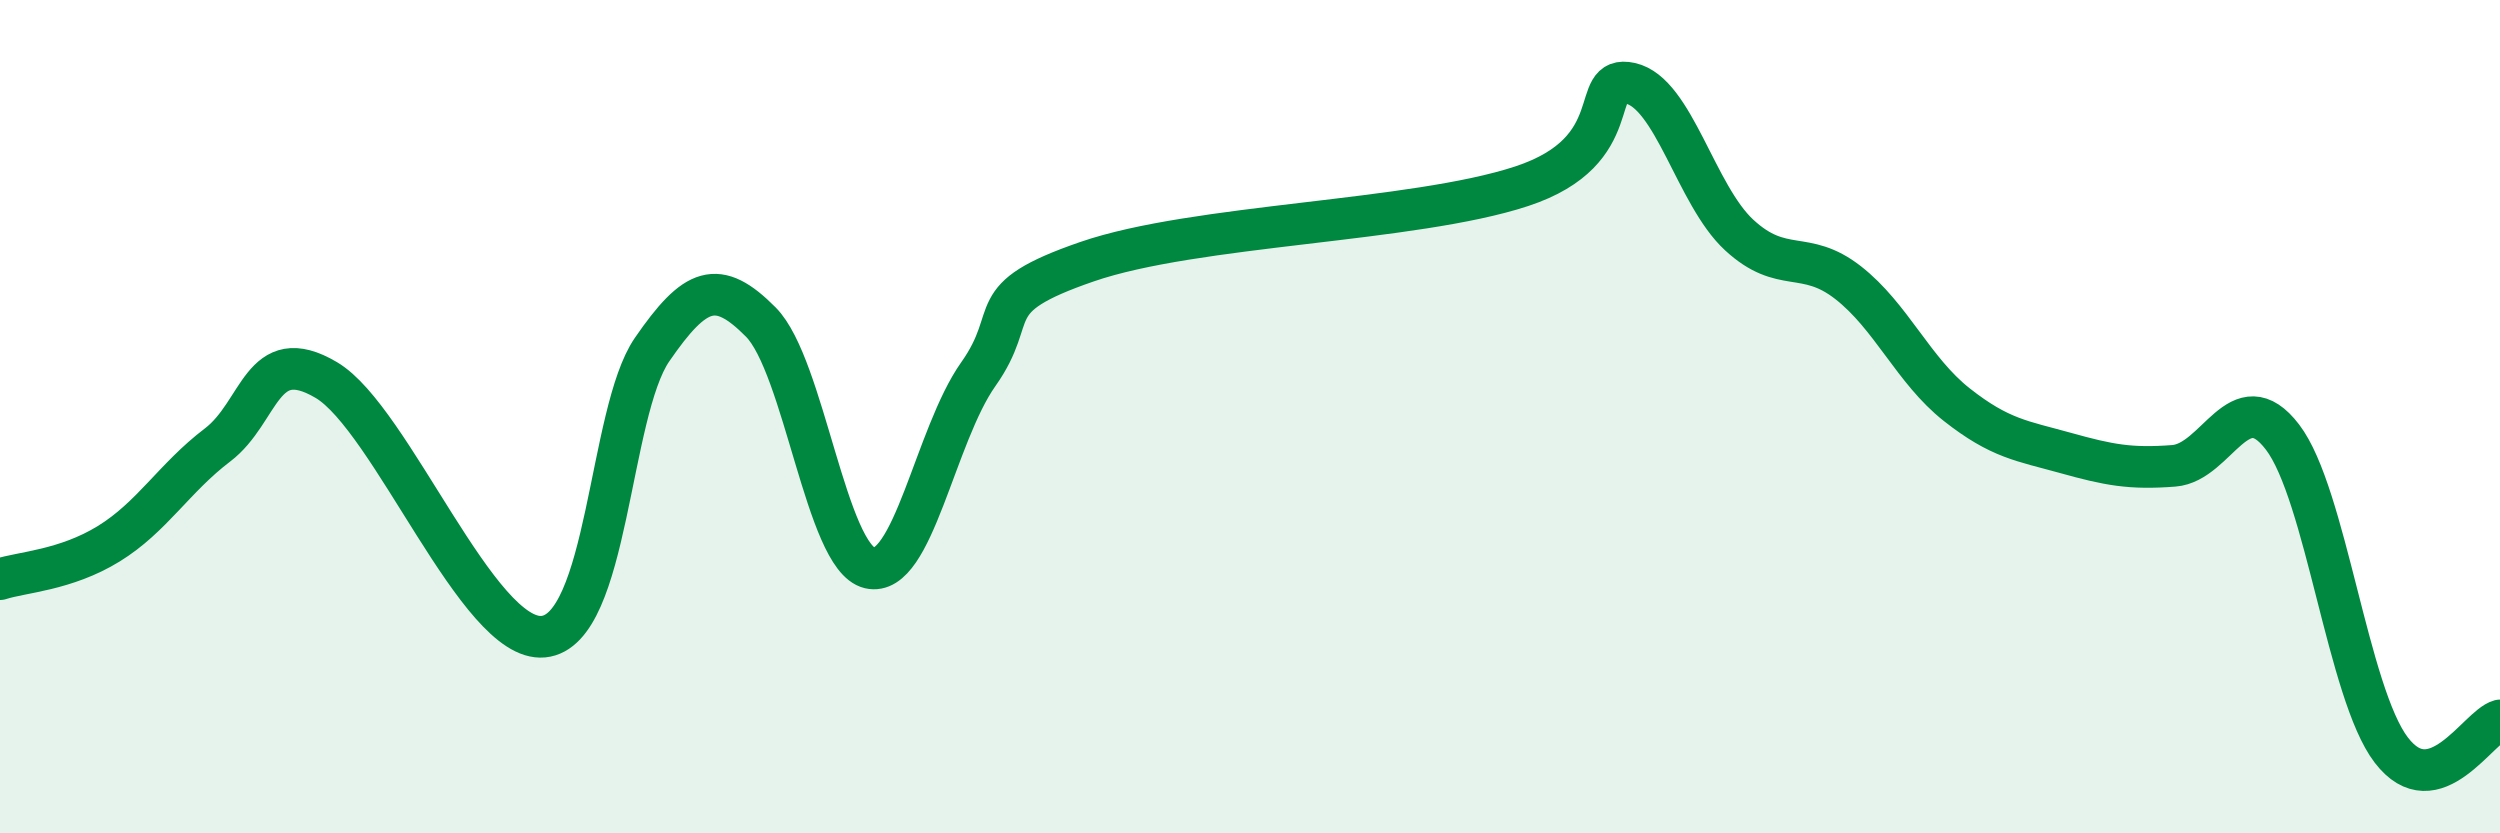 
    <svg width="60" height="20" viewBox="0 0 60 20" xmlns="http://www.w3.org/2000/svg">
      <path
        d="M 0,13.9 C 0.52,13.73 1.57,13.69 2.61,13.05 C 3.65,12.41 4.18,11.47 5.22,10.68 C 6.26,9.89 6.27,8.2 7.83,9.12 C 9.39,10.04 11.48,15.43 13.04,15.28 C 14.6,15.13 14.61,9.9 15.65,8.39 C 16.69,6.88 17.22,6.68 18.26,7.73 C 19.3,8.78 19.83,13.38 20.87,13.63 C 21.91,13.88 22.44,10.45 23.48,8.98 C 24.52,7.51 23.48,7.18 26.09,6.28 C 28.7,5.38 33.91,5.33 36.52,4.47 C 39.13,3.61 38.09,1.77 39.13,2 C 40.17,2.23 40.7,4.68 41.74,5.64 C 42.78,6.6 43.31,5.97 44.35,6.78 C 45.39,7.59 45.92,8.89 46.96,9.71 C 48,10.53 48.53,10.58 49.57,10.87 C 50.61,11.16 51.13,11.26 52.17,11.18 C 53.21,11.1 53.74,9.13 54.78,10.49 C 55.82,11.85 56.35,16.64 57.39,18 C 58.43,19.36 59.48,17.43 60,17.29L60 20L0 20Z"
        fill="#008740"
        opacity="0.1"
        stroke-linecap="round"
        stroke-linejoin="round"
      />
      <path
        d="M 0,13.9 C 0.52,13.73 1.57,13.69 2.61,13.05 C 3.65,12.41 4.18,11.47 5.22,10.68 C 6.26,9.89 6.27,8.2 7.83,9.12 C 9.39,10.04 11.48,15.43 13.04,15.28 C 14.6,15.13 14.61,9.9 15.65,8.39 C 16.69,6.88 17.22,6.68 18.26,7.73 C 19.3,8.78 19.83,13.38 20.87,13.63 C 21.91,13.88 22.44,10.45 23.48,8.98 C 24.52,7.51 23.48,7.18 26.09,6.28 C 28.7,5.38 33.91,5.33 36.52,4.47 C 39.13,3.61 38.09,1.77 39.13,2 C 40.17,2.23 40.7,4.68 41.74,5.64 C 42.78,6.6 43.31,5.97 44.35,6.78 C 45.39,7.59 45.92,8.89 46.96,9.71 C 48,10.53 48.53,10.58 49.57,10.87 C 50.61,11.16 51.13,11.26 52.17,11.18 C 53.21,11.1 53.74,9.13 54.78,10.49 C 55.82,11.85 56.35,16.64 57.39,18 C 58.43,19.36 59.48,17.43 60,17.29"
        stroke="#008740"
        stroke-width="1"
        fill="none"
        stroke-linecap="round"
        stroke-linejoin="round"
      />
    </svg>
  